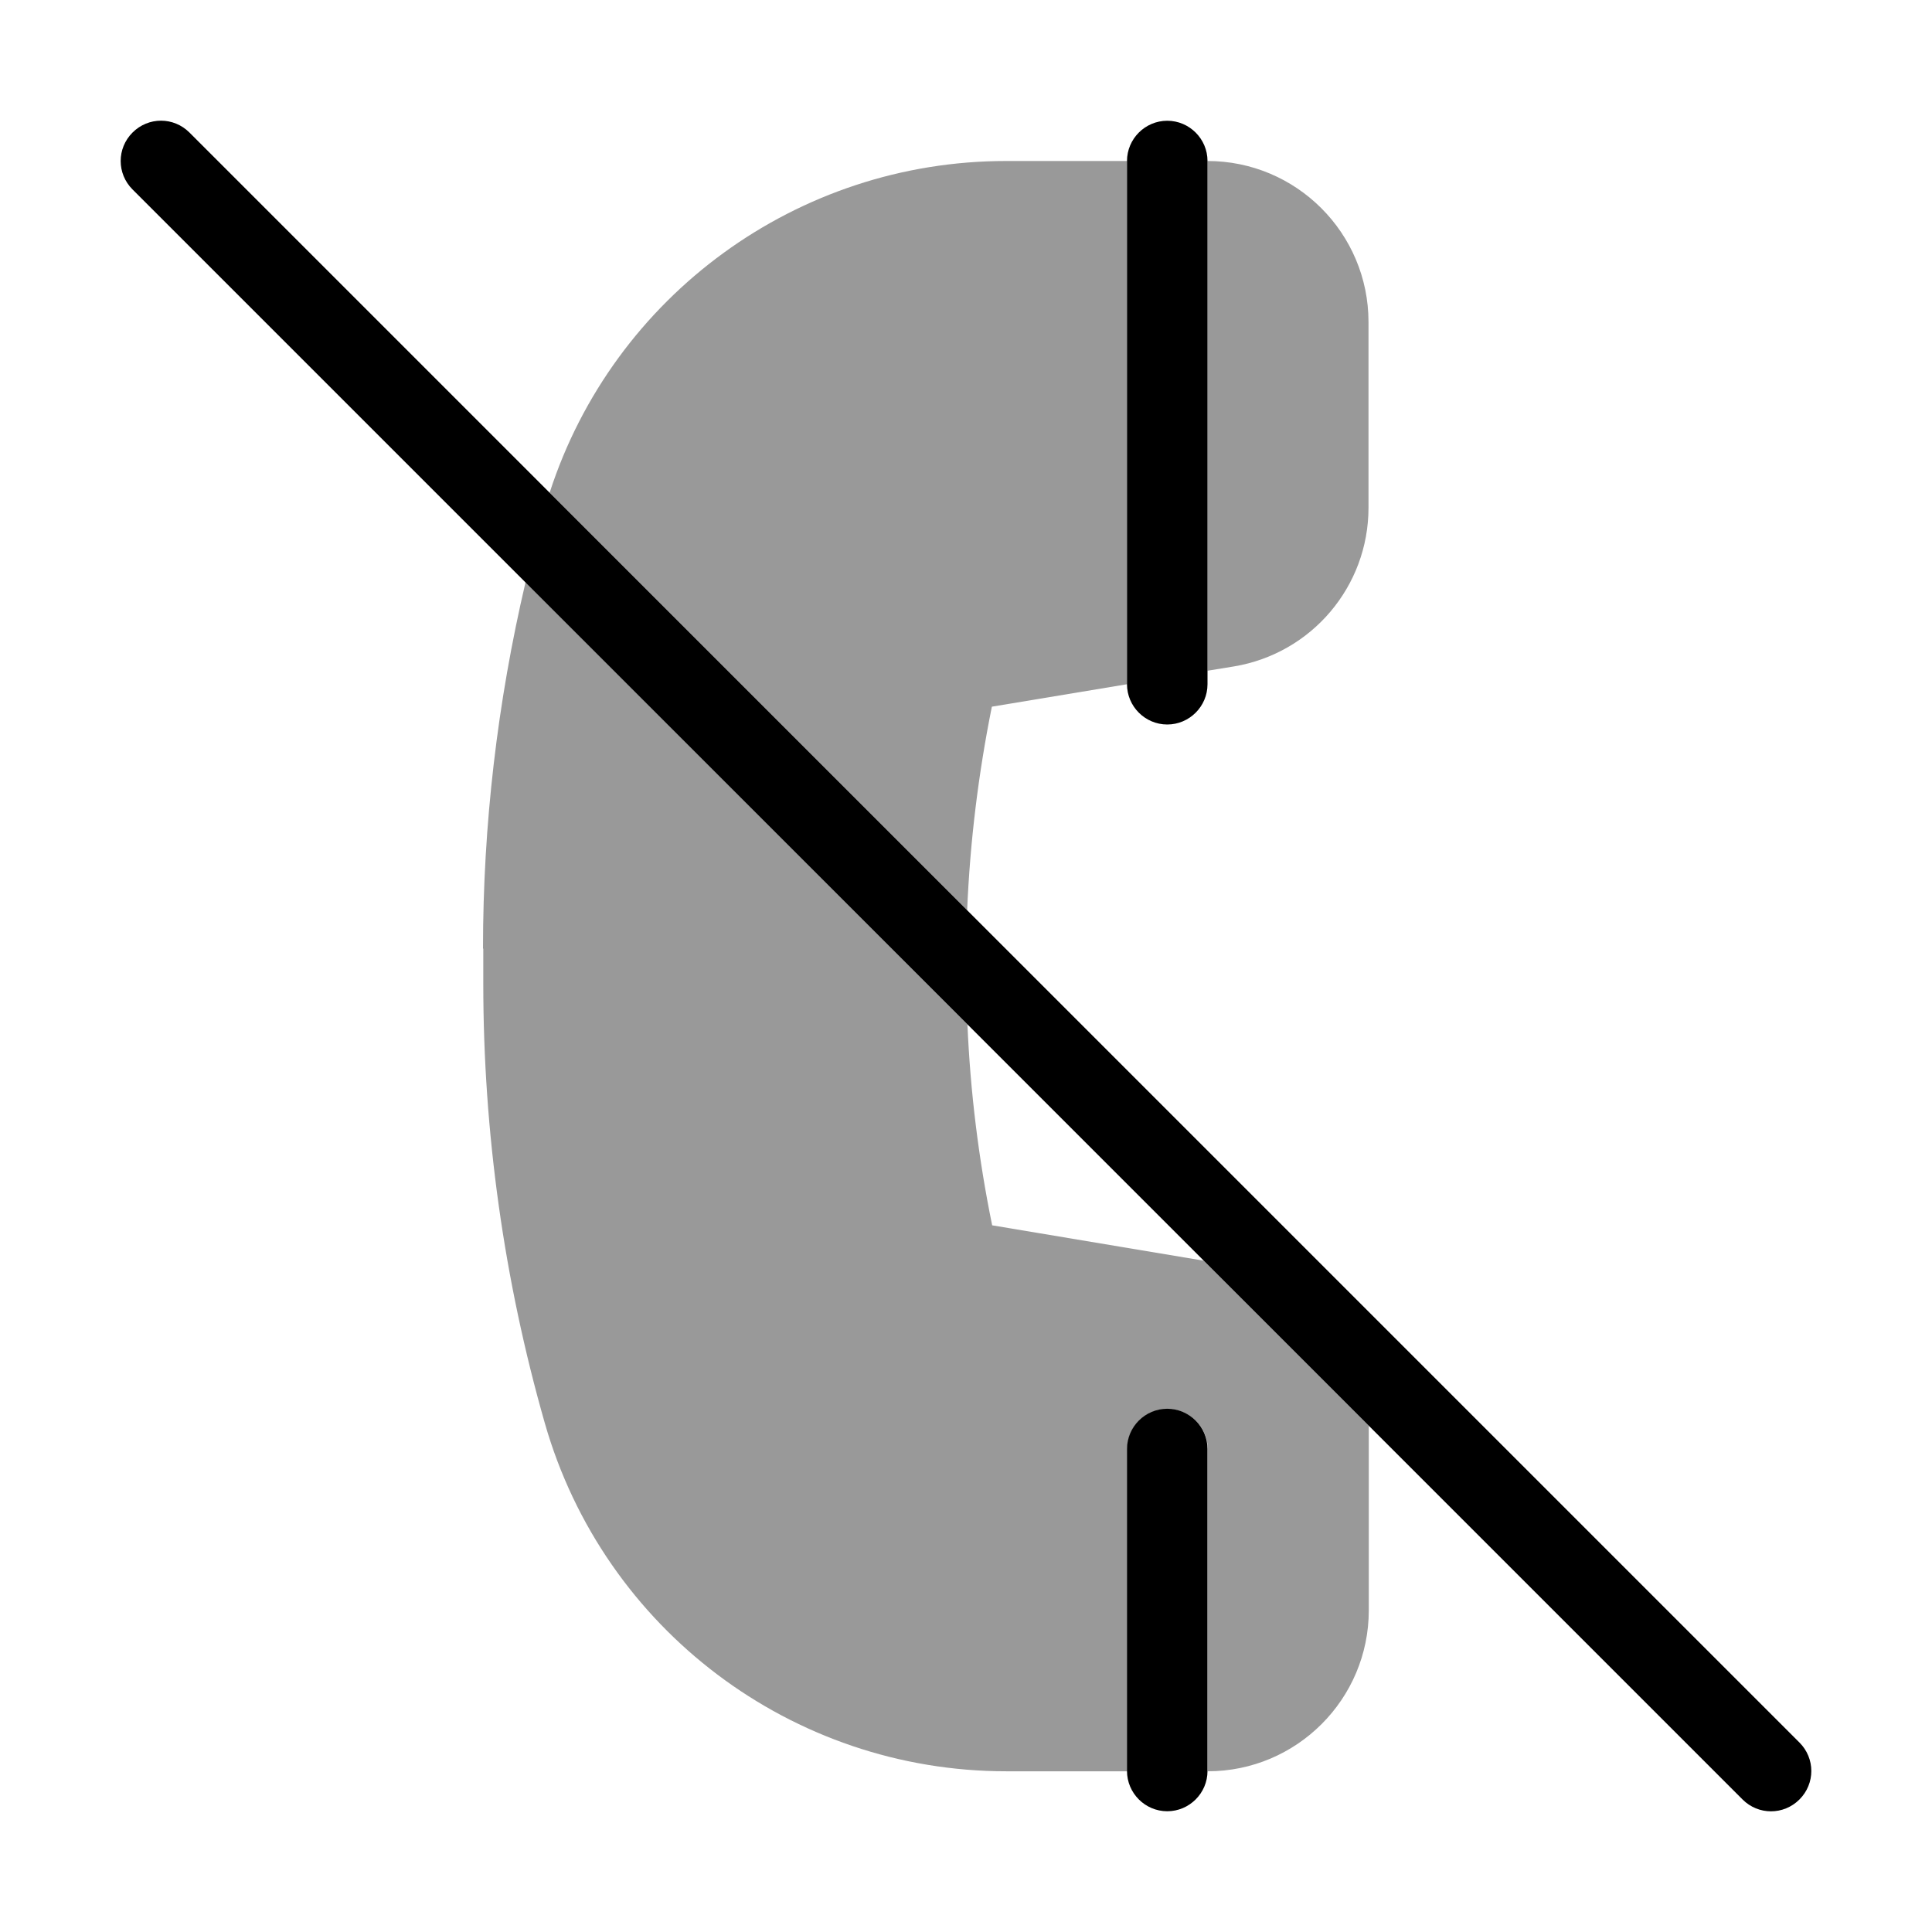 <svg xmlns="http://www.w3.org/2000/svg" viewBox="0 0 672 672"><!--! Font Awesome Pro 7.1.0 by @fontawesome - https://fontawesome.com License - https://fontawesome.com/license (Commercial License) Copyright 2025 Fonticons, Inc. --><path opacity=".4" fill="currentColor" d="M168 329.9C168 287 173 244.3 182.8 202.5L336.5 356.3C337.5 379.8 340.4 403.2 345.1 426.2L418.7 438.5L476.1 495.9L476.1 560.1C476.1 591 451 616.1 420.1 616.1L420.1 504.1C420.1 496.4 413.8 490.1 406.1 490.1C398.4 490.1 392.1 496.4 392.1 504.1L392.1 616.1L350 616.1C275.5 616.1 210 566.7 189.5 495C175.3 445.3 168.1 393.8 168.1 342.1L168.1 330zM191.2 171.3C213.4 102.8 277.4 56 349.9 56L392 56L392 238L345 245.8C340.3 269.1 337.4 292.8 336.4 316.6L191.2 171.4zM420 56C450.9 56 476 81.1 476 112L476 176.6C476 204 456.2 227.3 429.2 231.8L420 233.3L420 56z"/><path fill="currentColor" d="M46.1 65.9C40.6 60.4 40.6 51.6 46.1 46.1C51.6 40.6 60.4 40.6 65.9 46.1L625.9 606.1C631.4 611.6 631.4 620.4 625.9 625.9C620.4 631.4 611.6 631.4 606.1 625.9L46.1 65.9zM406 42C413.7 42 420 48.3 420 56L420 238C420 245.7 413.7 252 406 252C398.3 252 392 245.7 392 238L392 56C392 48.3 398.3 42 406 42zM406 490C413.7 490 420 496.3 420 504L420 616C420 623.7 413.7 630 406 630C398.3 630 392 623.7 392 616L392 504C392 496.3 398.3 490 406 490z"/></svg>